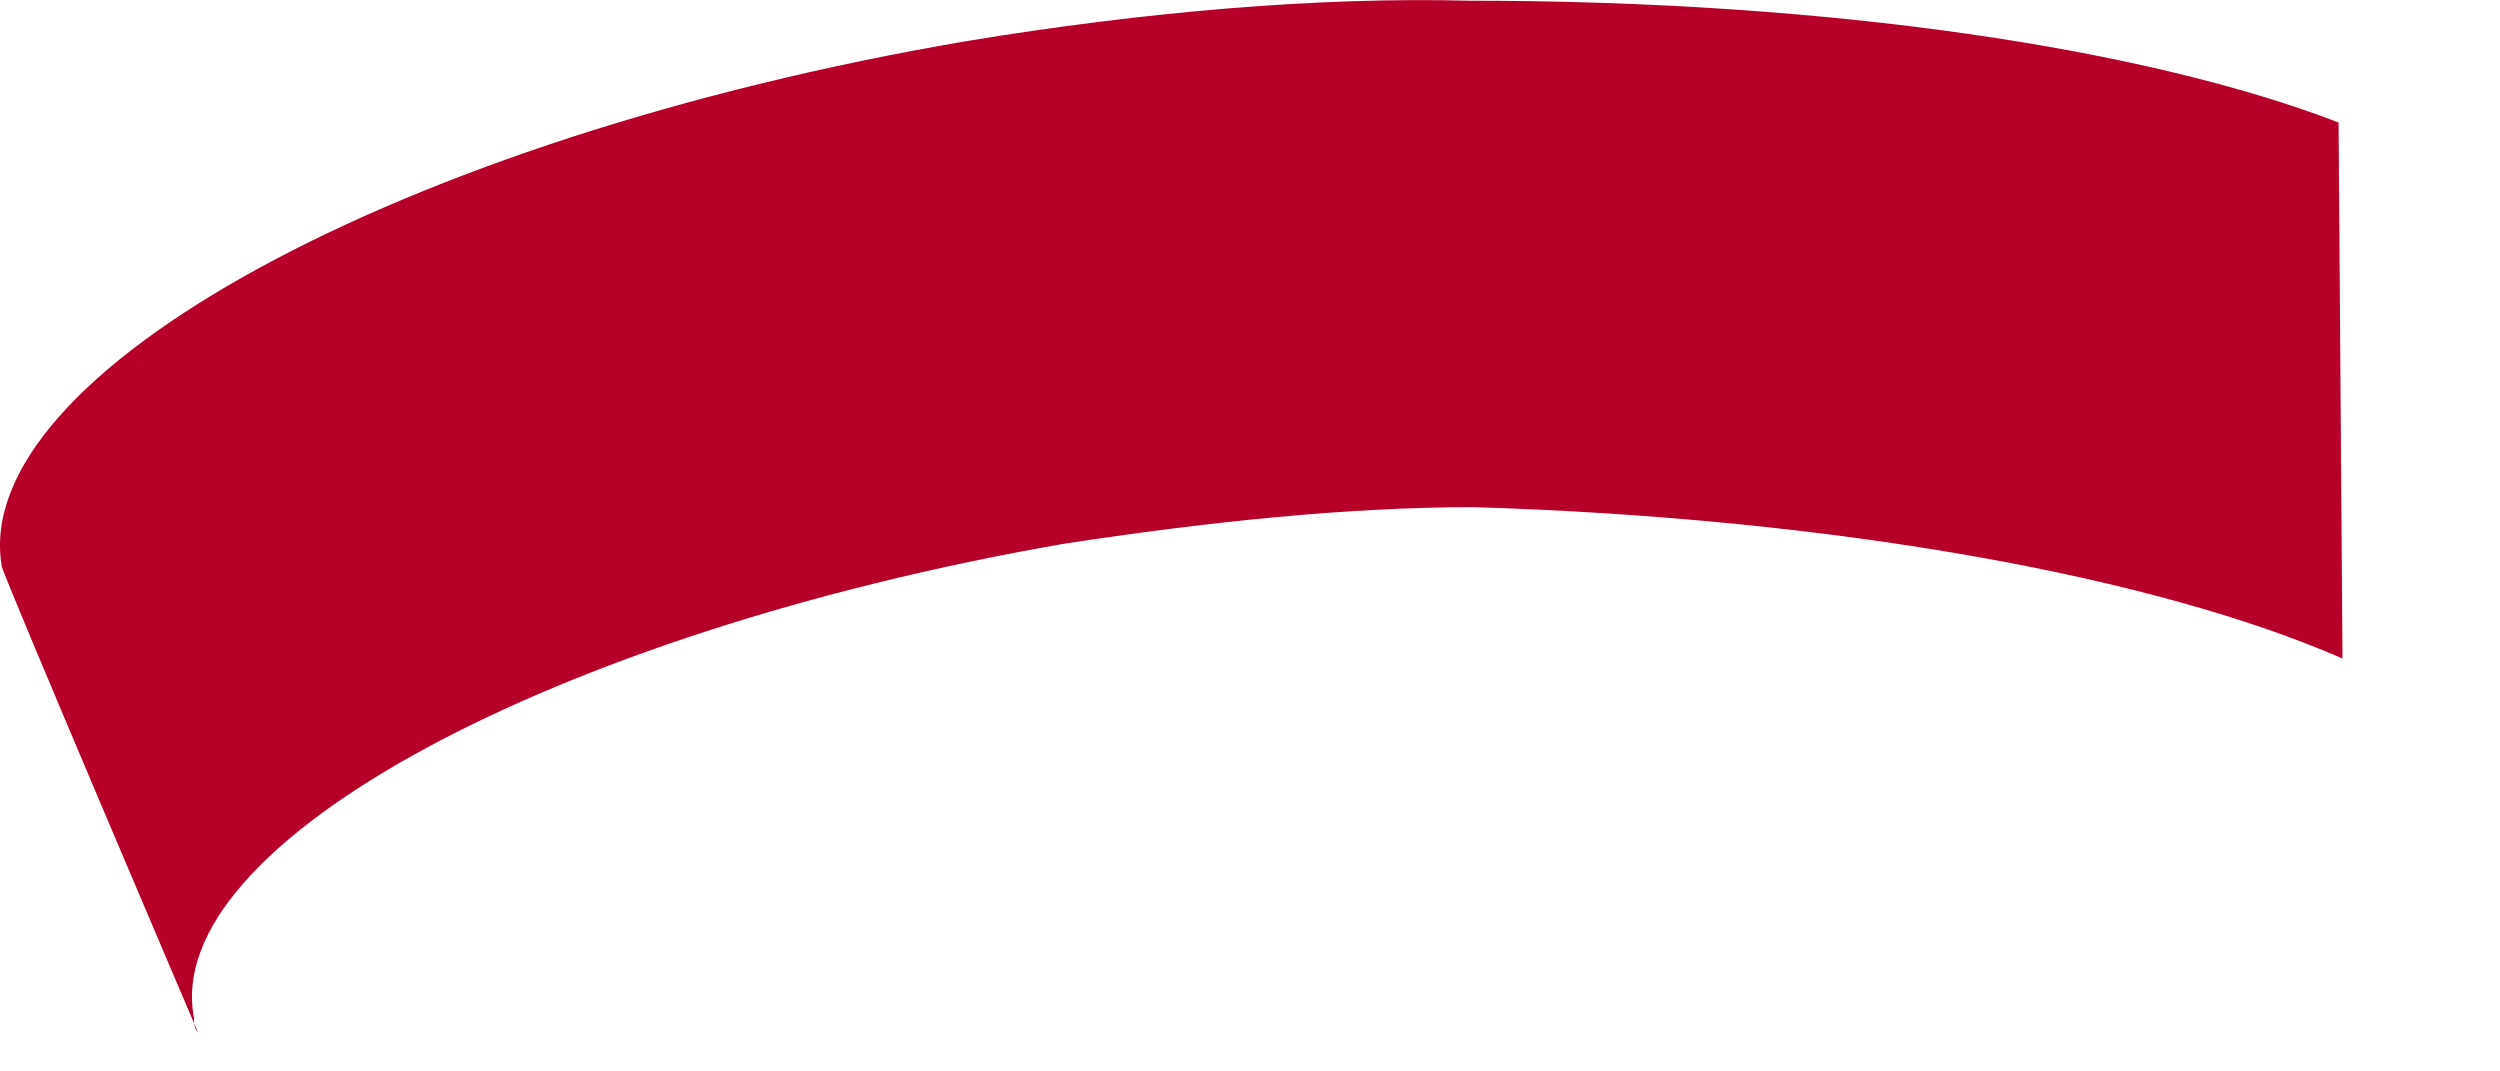 <?xml version="1.0" encoding="utf-8"?>
<svg xmlns="http://www.w3.org/2000/svg" fill="none" height="100%" overflow="visible" preserveAspectRatio="none" style="display: block;" viewBox="0 0 7 3" width="100%">
<path clip-rule="evenodd" d="M6.559 1.844C6.041 1.617 5.15 1.451 4.126 1.42C3.774 1.42 3.38 1.461 2.976 1.523C1.548 1.772 0.45 2.362 0.543 2.849C0.543 2.859 0.543 2.88 0.554 2.89C0.554 2.89 0.015 1.627 0.005 1.586C-0.088 1.047 1.123 0.385 2.707 0.115C3.204 0.033 3.691 -0.009 4.115 0.002C5.13 0.002 6.01 0.136 6.548 0.343L6.559 1.844Z" fill="#B60027" fill-rule="evenodd" id="Vector"/>
</svg>